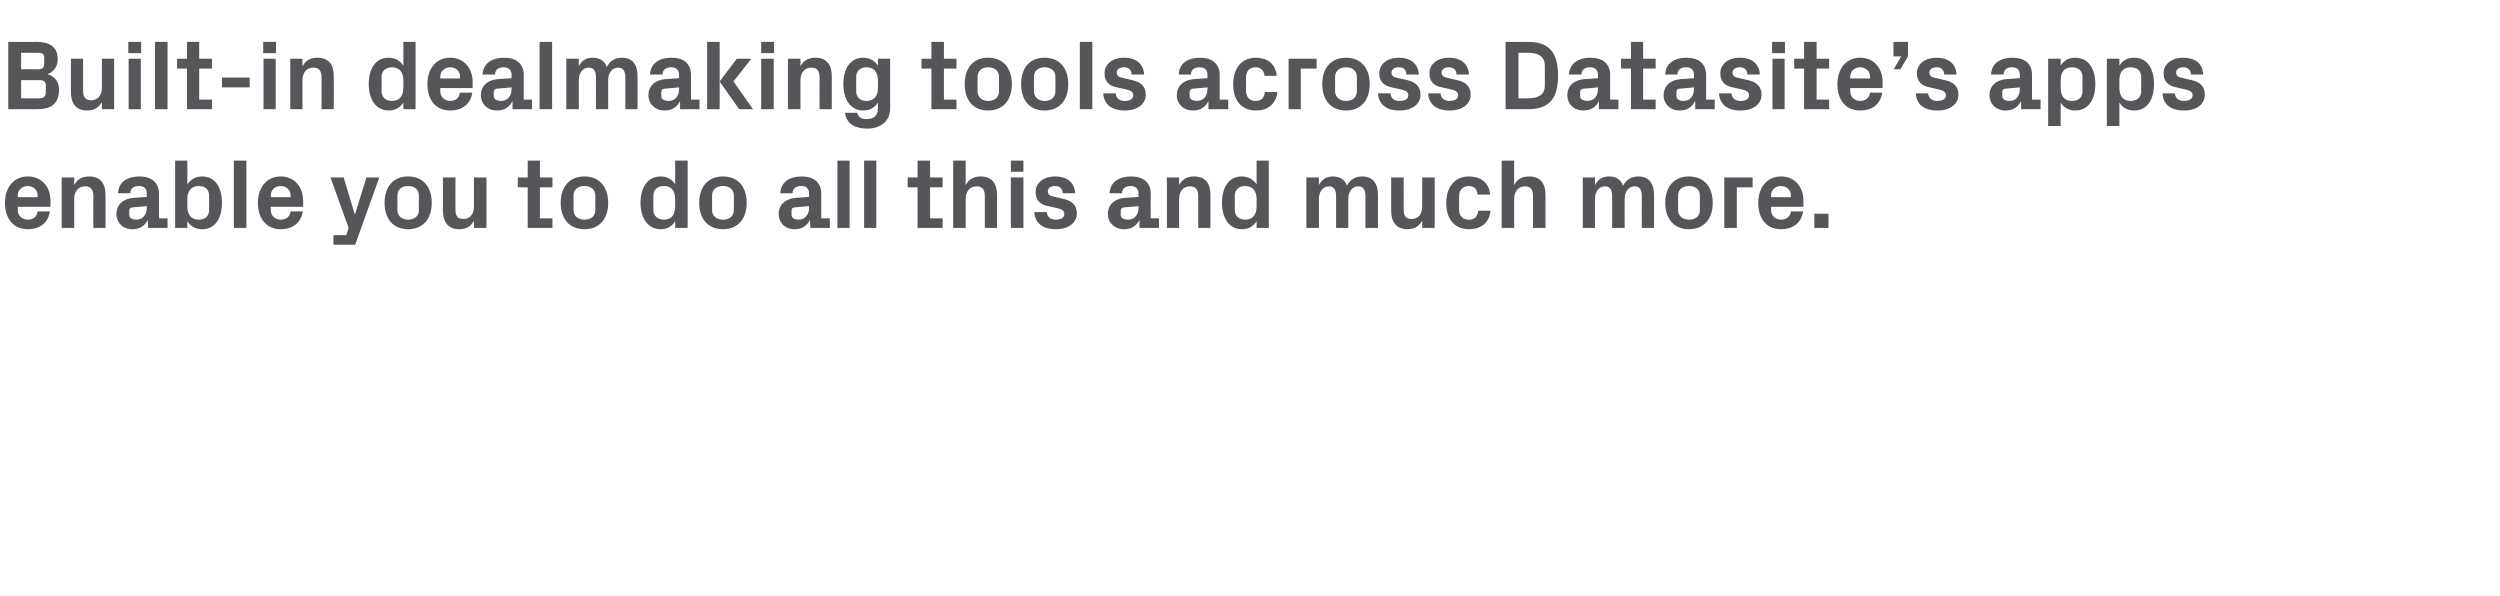 <?xml version="1.0" standalone="no"?><!DOCTYPE svg PUBLIC "-//W3C//DTD SVG 1.1//EN" "http://www.w3.org/Graphics/SVG/1.1/DTD/svg11.dtd"><svg xmlns="http://www.w3.org/2000/svg" version="1.1" width="758px" height="180.8px" viewBox="0 -9 758 180.8" style="top:-9px">  <desc>Built in dealmaking tools across Datasite’s apps enable you to do all this and much more.</desc>  <defs/>  <g id="Polygon48651">    <path d="M 5.4 50.8 L 11.4 50.8 C 11.4 50.8 11.43 50.25 11.4 50.2 C 11.4 48.6 10.1 47.4 8.4 47.4 C 6.7 47.4 5.4 48.6 5.4 50.2 C 5.43 50.25 5.4 50.8 5.4 50.8 Z M 8.4 44.5 C 12.6 44.5 15.3 47.6 15.3 51.8 C 15.27 51.81 15.3 53.7 15.3 53.7 L 5.4 53.7 C 5.4 53.7 5.43 54.72 5.4 54.7 C 5.4 56.5 6.8 57.6 8.5 57.6 C 10.1 57.6 11.2 56.7 11.4 55.1 C 11.4 55.1 15.1 55.1 15.1 55.1 C 14.7 58.5 12.1 60.5 8.4 60.5 C 4.1 60.5 1.5 57.3 1.5 52.5 C 1.5 47.7 4.3 44.5 8.4 44.5 Z M 22.5 47.1 C 23.4 45.4 24.8 44.5 27 44.5 C 30.4 44.5 32 46.6 32 50.1 C 32.01 50.13 32 60.1 32 60.1 L 28.3 60.1 C 28.3 60.1 28.26 50.4 28.3 50.4 C 28.3 48.6 27.6 47.5 25.8 47.5 C 23.7 47.5 22.5 49.1 22.5 51.3 C 22.47 51.3 22.5 60.1 22.5 60.1 L 18.7 60.1 L 18.7 44.8 L 22.5 44.8 C 22.5 44.8 22.47 47.07 22.5 47.1 Z M 44.5 54.1 C 44.52 54.12 44.5 53.5 44.5 53.5 C 44.5 53.5 40.02 53.91 40 53.9 C 39.4 54 39.2 54.3 39.2 54.9 C 39.2 54.9 39.2 56.2 39.2 56.2 C 39.2 57.1 40.1 57.6 41.4 57.6 C 43.3 57.6 44.5 56 44.5 54.1 Z M 44.5 49.7 C 44.5 48.1 43.6 47.4 42.1 47.4 C 40.6 47.4 39.5 48.1 39.5 49.6 C 39.5 49.6 35.8 49.6 35.8 49.6 C 35.9 46.2 38.6 44.5 42.3 44.5 C 45.9 44.5 48.2 46.3 48.2 49.7 C 48.21 49.74 48.2 57.2 48.2 57.2 L 50.8 57.2 L 50.8 60.1 L 44.9 60.1 L 44.8 57.8 C 44.8 57.8 44.73 57.78 44.7 57.8 C 43.9 59.5 42.4 60.5 40.1 60.5 C 37.3 60.5 35.3 58.6 35.3 55.8 C 35.3 53.3 37.1 51.3 40.3 51 C 40.29 51.03 44.5 50.7 44.5 50.7 C 44.5 50.7 44.52 49.68 44.5 49.7 Z M 56.8 53.6 C 56.8 56 57.9 57.6 60.3 57.6 C 62.2 57.6 63.4 56.5 63.4 54.7 C 63.4 54.7 63.4 50.3 63.4 50.3 C 63.4 48.5 62.2 47.4 60.3 47.4 C 57.9 47.4 56.8 49 56.8 51.4 C 56.8 51.4 56.8 53.6 56.8 53.6 Z M 53.1 60.1 L 53.1 39.7 L 56.8 39.7 C 56.8 39.7 56.85 46.92 56.8 46.9 C 57.8 45.4 59.3 44.5 61.3 44.5 C 65.4 44.5 67.3 48.1 67.3 52.5 C 67.3 56.9 65.4 60.5 61.3 60.5 C 59.3 60.5 57.8 59.6 56.8 58.1 C 56.85 58.08 56.8 60.1 56.8 60.1 L 53.1 60.1 Z M 70.9 60.1 L 70.9 39.7 L 74.7 39.7 L 74.7 60.1 L 70.9 60.1 Z M 82.1 50.8 L 88.1 50.8 C 88.1 50.8 88.11 50.25 88.1 50.2 C 88.1 48.6 86.8 47.4 85.1 47.4 C 83.4 47.4 82.1 48.6 82.1 50.2 C 82.11 50.25 82.1 50.8 82.1 50.8 Z M 85.1 44.5 C 89.2 44.5 91.9 47.6 91.9 51.8 C 91.95 51.81 91.9 53.7 91.9 53.7 L 82.1 53.7 C 82.1 53.7 82.11 54.72 82.1 54.7 C 82.1 56.5 83.5 57.6 85.1 57.6 C 86.8 57.6 87.9 56.7 88.1 55.1 C 88.1 55.1 91.8 55.1 91.8 55.1 C 91.3 58.5 88.8 60.5 85.1 60.5 C 80.8 60.5 78.2 57.3 78.2 52.5 C 78.2 47.7 81 44.5 85.1 44.5 Z M 107.7 55.8 L 111.1 44.8 L 115 44.8 L 107.7 65.2 L 101.1 65.2 L 101.1 62.3 L 105 62.3 L 105.7 60.1 L 100.2 44.8 L 104.2 44.8 L 107.5 55.8 L 107.7 55.8 Z M 123.7 60.5 C 119.2 60.5 116.6 57.3 116.6 52.5 C 116.6 47.7 119.2 44.5 123.7 44.5 C 128.3 44.5 130.9 47.7 130.9 52.5 C 130.9 57.3 128.3 60.5 123.7 60.5 Z M 127 50.3 C 127 48.4 125.6 47.4 123.7 47.4 C 121.9 47.4 120.5 48.4 120.5 50.3 C 120.5 50.3 120.5 54.7 120.5 54.7 C 120.5 56.5 121.9 57.6 123.7 57.6 C 125.6 57.6 127 56.6 127 54.7 C 127 54.7 127 50.3 127 50.3 Z M 143.7 57.9 C 142.8 59.6 141.4 60.5 139.2 60.5 C 136 60.5 134.3 58.4 134.3 54.9 C 134.31 54.87 134.3 44.8 134.3 44.8 L 138.1 44.8 C 138.1 44.8 138.06 54.6 138.1 54.6 C 138.1 56.4 138.7 57.4 140.5 57.4 C 142.5 57.4 143.7 55.9 143.7 53.7 C 143.73 53.7 143.7 44.8 143.7 44.8 L 147.5 44.8 L 147.5 60.1 L 143.7 60.1 C 143.7 60.1 143.73 57.93 143.7 57.9 Z M 163.7 57.2 L 167.5 57.2 L 167.5 60.1 L 160 60.1 L 160 47.8 L 157 47.8 L 157 44.8 L 160 44.8 L 160 39.7 L 163.7 39.7 L 163.7 44.8 L 167.5 44.8 L 167.5 47.8 L 163.7 47.8 L 163.7 57.2 Z M 177.2 60.5 C 172.6 60.5 170 57.3 170 52.5 C 170 47.7 172.6 44.5 177.2 44.5 C 181.8 44.5 184.4 47.7 184.4 52.5 C 184.4 57.3 181.8 60.5 177.2 60.5 Z M 180.5 50.3 C 180.5 48.4 179.1 47.4 177.2 47.4 C 175.3 47.4 173.9 48.4 173.9 50.3 C 173.9 50.3 173.9 54.7 173.9 54.7 C 173.9 56.5 175.3 57.6 177.2 57.6 C 179.1 57.6 180.5 56.6 180.5 54.7 C 180.5 54.7 180.5 50.3 180.5 50.3 Z M 204.7 51.4 C 204.7 49 203.7 47.4 201.3 47.4 C 199.3 47.4 198.1 48.6 198.1 50.3 C 198.1 50.3 198.1 54.7 198.1 54.7 C 198.1 56.4 199.4 57.6 201.3 57.6 C 203.7 57.6 204.7 56 204.7 53.6 C 204.7 53.6 204.7 51.4 204.7 51.4 Z M 204.7 60.1 C 204.7 60.1 204.75 58.08 204.7 58.1 C 203.8 59.6 202.3 60.5 200.3 60.5 C 196.3 60.5 194.2 56.9 194.2 52.5 C 194.2 48.1 196.2 44.5 200.3 44.5 C 202.3 44.5 203.8 45.4 204.7 46.9 C 204.75 46.92 204.7 39.7 204.7 39.7 L 208.5 39.7 L 208.5 60.1 L 204.7 60.1 Z M 219.2 60.5 C 214.6 60.5 212 57.3 212 52.5 C 212 47.7 214.6 44.5 219.2 44.5 C 223.8 44.5 226.4 47.7 226.4 52.5 C 226.4 57.3 223.8 60.5 219.2 60.5 Z M 222.5 50.3 C 222.5 48.4 221.1 47.4 219.2 47.4 C 217.3 47.4 215.9 48.4 215.9 50.3 C 215.9 50.3 215.9 54.7 215.9 54.7 C 215.9 56.5 217.3 57.6 219.2 57.6 C 221.1 57.6 222.5 56.6 222.5 54.7 C 222.5 54.7 222.5 50.3 222.5 50.3 Z M 245.3 54.1 C 245.31 54.12 245.3 53.5 245.3 53.5 C 245.3 53.5 240.81 53.91 240.8 53.9 C 240.2 54 240 54.3 240 54.9 C 240 54.9 240 56.2 240 56.2 C 240 57.1 240.9 57.6 242.2 57.6 C 244.1 57.6 245.3 56 245.3 54.1 Z M 245.3 49.7 C 245.3 48.1 244.4 47.4 242.9 47.4 C 241.4 47.4 240.3 48.1 240.3 49.6 C 240.3 49.6 236.6 49.6 236.6 49.6 C 236.7 46.2 239.4 44.5 243.1 44.5 C 246.7 44.5 249 46.3 249 49.7 C 249 49.74 249 57.2 249 57.2 L 251.6 57.2 L 251.6 60.1 L 245.7 60.1 L 245.6 57.8 C 245.6 57.8 245.52 57.78 245.5 57.8 C 244.6 59.5 243.2 60.5 240.9 60.5 C 238.1 60.5 236.1 58.6 236.1 55.8 C 236.1 53.3 237.9 51.3 241.1 51 C 241.08 51.03 245.3 50.7 245.3 50.7 C 245.3 50.7 245.31 49.68 245.3 49.7 Z M 253.9 60.1 L 253.9 39.7 L 257.6 39.7 L 257.6 60.1 L 253.9 60.1 Z M 262 60.1 L 262 39.7 L 265.7 39.7 L 265.7 60.1 L 262 60.1 Z M 282 57.2 L 285.8 57.2 L 285.8 60.1 L 278.2 60.1 L 278.2 47.8 L 275.2 47.8 L 275.2 44.8 L 278.2 44.8 L 278.2 39.7 L 282 39.7 L 282 44.8 L 285.8 44.8 L 285.8 47.8 L 282 47.8 L 282 57.2 Z M 292.8 47.1 C 293.7 45.4 295.2 44.5 297.3 44.5 C 300.7 44.5 302.3 46.6 302.3 50.1 C 302.33 50.13 302.3 60.1 302.3 60.1 L 298.6 60.1 C 298.6 60.1 298.58 50.4 298.6 50.4 C 298.6 48.6 297.9 47.5 296.1 47.5 C 294 47.5 292.8 49.1 292.8 51.3 C 292.79 51.3 292.8 60.1 292.8 60.1 L 289 60.1 L 289 39.7 L 292.8 39.7 C 292.8 39.7 292.79 47.07 292.8 47.1 Z M 306.5 60.1 L 306.5 44.8 L 310.3 44.8 L 310.3 60.1 L 306.5 60.1 Z M 310.3 43.1 L 306.5 43.1 L 306.5 39.7 L 310.3 39.7 L 310.3 43.1 Z M 322.4 51.3 C 324.7 51.8 326.5 53 326.5 55.7 C 326.5 58.4 324.2 60.5 320.1 60.5 C 316.1 60.5 313.8 58.6 313.6 55.3 C 313.6 55.3 317.4 55.3 317.4 55.3 C 317.5 56.8 318.5 57.6 320.1 57.6 C 321.6 57.6 322.7 57.1 322.7 55.9 C 322.7 54.8 321.8 54.4 320.5 54.1 C 320.5 54.1 317.8 53.5 317.8 53.5 C 315.2 53 314 51.6 314 49.2 C 314 46.6 316.2 44.5 319.9 44.5 C 323.4 44.5 325.8 46.2 326 49.6 C 326 49.6 322.2 49.6 322.2 49.6 C 322.2 48.1 321.2 47.4 319.9 47.4 C 318.6 47.4 317.7 48 317.7 49 C 317.7 50 318.4 50.4 319.4 50.6 C 319.4 50.6 322.4 51.3 322.4 51.3 Z M 345.2 54.1 C 345.17 54.12 345.2 53.5 345.2 53.5 C 345.2 53.5 340.67 53.91 340.7 53.9 C 340.1 54 339.8 54.3 339.8 54.9 C 339.8 54.9 339.8 56.2 339.8 56.2 C 339.8 57.1 340.8 57.6 342.1 57.6 C 344 57.6 345.2 56 345.2 54.1 Z M 345.2 49.7 C 345.2 48.1 344.2 47.4 342.8 47.4 C 341.3 47.4 340.2 48.1 340.2 49.6 C 340.2 49.6 336.4 49.6 336.4 49.6 C 336.6 46.2 339.3 44.5 342.9 44.5 C 346.6 44.5 348.9 46.3 348.9 49.7 C 348.86 49.74 348.9 57.2 348.9 57.2 L 351.4 57.2 L 351.4 60.1 L 345.5 60.1 L 345.5 57.8 C 345.5 57.8 345.38 57.78 345.4 57.8 C 344.5 59.5 343.1 60.5 340.8 60.5 C 338 60.5 335.9 58.6 335.9 55.8 C 335.9 53.3 337.7 51.3 340.9 51 C 340.94 51.03 345.2 50.7 345.2 50.7 C 345.2 50.7 345.17 49.68 345.2 49.7 Z M 357.5 47.1 C 358.4 45.4 359.9 44.5 362 44.5 C 365.5 44.5 367 46.6 367 50.1 C 367.04 50.13 367 60.1 367 60.1 L 363.3 60.1 C 363.3 60.1 363.29 50.4 363.3 50.4 C 363.3 48.6 362.6 47.5 360.8 47.5 C 358.7 47.5 357.5 49.1 357.5 51.3 C 357.5 51.3 357.5 60.1 357.5 60.1 L 353.8 60.1 L 353.8 44.8 L 357.5 44.8 C 357.5 44.8 357.5 47.07 357.5 47.1 Z M 381 51.4 C 381 49 379.9 47.4 377.5 47.4 C 375.6 47.4 374.4 48.6 374.4 50.3 C 374.4 50.3 374.4 54.7 374.4 54.7 C 374.4 56.4 375.6 57.6 377.5 57.6 C 379.9 57.6 381 56 381 53.6 C 381 53.6 381 51.4 381 51.4 Z M 381 60.1 C 381 60.1 380.99 58.08 381 58.1 C 380 59.6 378.6 60.5 376.6 60.5 C 372.5 60.5 370.5 56.9 370.5 52.5 C 370.5 48.1 372.4 44.5 376.5 44.5 C 378.5 44.5 380 45.4 381 46.9 C 380.99 46.92 381 39.7 381 39.7 L 384.7 39.7 L 384.7 60.1 L 381 60.1 Z M 413.1 44.5 C 416.2 44.5 417.8 46.6 417.8 50.1 C 417.77 50.13 417.8 60.1 417.8 60.1 L 414 60.1 C 414 60.1 414.02 50.4 414 50.4 C 414 48.5 413.3 47.5 411.8 47.5 C 410 47.5 408.8 49.1 408.8 51.3 C 408.83 51.3 408.8 60.1 408.8 60.1 L 405.1 60.1 C 405.1 60.1 405.08 50.4 405.1 50.4 C 405.1 48.5 404.4 47.5 402.9 47.5 C 401.1 47.5 399.9 49.1 399.9 51.3 C 399.89 51.3 399.9 60.1 399.9 60.1 L 396.1 60.1 L 396.1 44.8 L 399.9 44.8 C 399.9 44.8 399.89 47.07 399.9 47.1 C 400.8 45.4 402.1 44.5 404.1 44.5 C 406.3 44.5 407.8 45.5 408.4 47.3 C 409.4 45.4 410.9 44.5 413.1 44.5 Z M 431.2 57.9 C 430.3 59.6 428.9 60.5 426.7 60.5 C 423.5 60.5 421.8 58.4 421.8 54.9 C 421.82 54.87 421.8 44.8 421.8 44.8 L 425.6 44.8 C 425.6 44.8 425.57 54.6 425.6 54.6 C 425.6 56.4 426.2 57.4 428 57.4 C 430 57.4 431.2 55.9 431.2 53.7 C 431.24 53.7 431.2 44.8 431.2 44.8 L 435 44.8 L 435 60.1 L 431.2 60.1 C 431.2 60.1 431.24 57.93 431.2 57.9 Z M 445.4 44.5 C 448.6 44.5 451.5 46.1 451.8 50 C 451.8 50 448 50 448 50 C 447.8 48.1 446.8 47.4 445.3 47.4 C 443.8 47.4 442.4 48.4 442.4 50.4 C 442.4 50.4 442.4 54.6 442.4 54.6 C 442.4 56.5 443.6 57.6 445.3 57.6 C 447 57.6 447.9 56.9 448.2 54.9 C 448.2 54.9 451.9 54.9 451.9 54.9 C 451.6 58.7 448.8 60.5 445.5 60.5 C 440.9 60.5 438.5 57.3 438.5 52.6 C 438.5 47.5 441.2 44.5 445.4 44.5 Z M 459.1 47.1 C 460 45.4 461.4 44.5 463.6 44.5 C 467 44.5 468.6 46.6 468.6 50.1 C 468.59 50.13 468.6 60.1 468.6 60.1 L 464.8 60.1 C 464.8 60.1 464.84 50.4 464.8 50.4 C 464.8 48.6 464.2 47.5 462.4 47.5 C 460.3 47.5 459.1 49.1 459.1 51.3 C 459.05 51.3 459.1 60.1 459.1 60.1 L 455.3 60.1 L 455.3 39.7 L 459.1 39.7 C 459.1 39.7 459.05 47.07 459.1 47.1 Z M 496.8 44.5 C 499.9 44.5 501.5 46.6 501.5 50.1 C 501.5 50.13 501.5 60.1 501.5 60.1 L 497.8 60.1 C 497.8 60.1 497.75 50.4 497.8 50.4 C 497.8 48.5 497.1 47.5 495.6 47.5 C 493.8 47.5 492.6 49.1 492.6 51.3 C 492.56 51.3 492.6 60.1 492.6 60.1 L 488.8 60.1 C 488.8 60.1 488.81 50.4 488.8 50.4 C 488.8 48.5 488.1 47.5 486.6 47.5 C 484.8 47.5 483.6 49.1 483.6 51.3 C 483.62 51.3 483.6 60.1 483.6 60.1 L 479.9 60.1 L 479.9 44.8 L 483.6 44.8 C 483.6 44.8 483.62 47.07 483.6 47.1 C 484.5 45.4 485.8 44.5 487.9 44.5 C 490 44.5 491.5 45.5 492.1 47.3 C 493.1 45.4 494.7 44.5 496.8 44.5 Z M 512.1 60.5 C 507.5 60.5 504.9 57.3 504.9 52.5 C 504.9 47.7 507.5 44.5 512.1 44.5 C 516.7 44.5 519.3 47.7 519.3 52.5 C 519.3 57.3 516.7 60.5 512.1 60.5 Z M 515.4 50.3 C 515.4 48.4 514 47.4 512.1 47.4 C 510.2 47.4 508.8 48.4 508.8 50.3 C 508.8 50.3 508.8 54.7 508.8 54.7 C 508.8 56.5 510.2 57.6 512.1 57.6 C 514 57.6 515.4 56.6 515.4 54.7 C 515.4 54.7 515.4 50.3 515.4 50.3 Z M 522.8 44.8 L 531.4 44.8 L 531.4 47.8 L 526.6 47.8 L 526.6 60.1 L 522.8 60.1 L 522.8 44.8 Z M 537 50.8 L 543 50.8 C 543 50.8 542.99 50.25 543 50.2 C 543 48.6 541.7 47.4 540 47.4 C 538.3 47.4 537 48.6 537 50.2 C 536.99 50.25 537 50.8 537 50.8 Z M 540 44.5 C 544.1 44.5 546.8 47.6 546.8 51.8 C 546.83 51.81 546.8 53.7 546.8 53.7 L 537 53.7 C 537 53.7 536.99 54.72 537 54.7 C 537 56.5 538.4 57.6 540 57.6 C 541.6 57.6 542.8 56.7 543 55.1 C 543 55.1 546.7 55.1 546.7 55.1 C 546.2 58.5 543.7 60.5 540 60.5 C 535.6 60.5 533.1 57.3 533.1 52.5 C 533.1 47.7 535.9 44.5 540 44.5 Z M 554.4 60.1 L 550.1 60.1 L 550.1 55.8 L 554.4 55.8 L 554.4 60.1 Z " stroke="none" fill="#575559"/>  </g>  <g id="Polygon48650">    <path d="M 6.4 7 L 6.4 12 C 6.4 12 11.73 11.97 11.7 12 C 13 12 13.4 11.4 13.4 10.2 C 13.4 10.2 13.4 8.6 13.4 8.6 C 13.4 7.5 12.9 7 11.7 7 C 11.73 7.05 6.4 7 6.4 7 Z M 17.9 18.2 C 17.9 22.6 15.3 24.1 11.4 24.1 C 11.37 24.15 2.5 24.1 2.5 24.1 L 2.5 3.7 C 2.5 3.7 11.22 3.75 11.2 3.7 C 14.9 3.7 17.5 5.2 17.5 8.9 C 17.5 11.2 16.3 12.8 14.4 13.5 C 16.5 14.1 17.9 15.7 17.9 18.2 Z M 13.9 17 C 13.9 15.8 13.3 15.3 12.1 15.3 C 12.06 15.27 6.4 15.3 6.4 15.3 L 6.4 20.8 C 6.4 20.8 11.94 20.85 11.9 20.8 C 13.2 20.8 13.9 20.3 13.9 19 C 13.9 19 13.9 17 13.9 17 Z M 30.9 21.9 C 30 23.6 28.6 24.5 26.4 24.5 C 23.1 24.5 21.5 22.4 21.5 18.9 C 21.48 18.87 21.5 8.8 21.5 8.8 L 25.2 8.8 C 25.2 8.8 25.23 18.6 25.2 18.6 C 25.2 20.4 25.9 21.4 27.6 21.4 C 29.6 21.4 30.9 19.9 30.9 17.7 C 30.9 17.7 30.9 8.8 30.9 8.8 L 34.6 8.8 L 34.6 24.1 L 30.9 24.1 C 30.9 24.1 30.9 21.93 30.9 21.9 Z M 39 24.1 L 39 8.8 L 42.7 8.8 L 42.7 24.1 L 39 24.1 Z M 42.8 7.1 L 38.9 7.1 L 38.9 3.7 L 42.8 3.7 L 42.8 7.1 Z M 47 24.1 L 47 3.7 L 50.8 3.7 L 50.8 24.1 L 47 24.1 Z M 60.4 21.2 L 64.3 21.2 L 64.3 24.1 L 56.7 24.1 L 56.7 11.8 L 53.7 11.8 L 53.7 8.8 L 56.7 8.8 L 56.7 3.7 L 60.4 3.7 L 60.4 8.8 L 64.3 8.8 L 64.3 11.8 L 60.4 11.8 L 60.4 21.2 Z M 67.3 14.5 L 75.7 14.5 L 75.7 17.5 L 67.3 17.5 L 67.3 14.5 Z M 79.9 24.1 L 79.9 8.8 L 83.6 8.8 L 83.6 24.1 L 79.9 24.1 Z M 83.7 7.1 L 79.8 7.1 L 79.8 3.7 L 83.7 3.7 L 83.7 7.1 Z M 91.7 11.1 C 92.6 9.4 94.1 8.5 96.2 8.5 C 99.7 8.5 101.2 10.6 101.2 14.1 C 101.25 14.13 101.2 24.1 101.2 24.1 L 97.5 24.1 C 97.5 24.1 97.5 14.4 97.5 14.4 C 97.5 12.6 96.8 11.5 95 11.5 C 92.9 11.5 91.7 13.1 91.7 15.3 C 91.71 15.3 91.7 24.1 91.7 24.1 L 88 24.1 L 88 8.8 L 91.7 8.8 C 91.7 8.8 91.71 11.07 91.7 11.1 Z M 122.3 15.4 C 122.3 13 121.2 11.4 118.8 11.4 C 116.9 11.4 115.7 12.6 115.7 14.3 C 115.7 14.3 115.7 18.7 115.7 18.7 C 115.7 20.4 116.9 21.6 118.8 21.6 C 121.2 21.6 122.3 20 122.3 17.6 C 122.3 17.6 122.3 15.4 122.3 15.4 Z M 122.3 24.1 C 122.3 24.1 122.28 22.08 122.3 22.1 C 121.3 23.6 119.9 24.5 117.9 24.5 C 113.8 24.5 111.8 20.9 111.8 16.5 C 111.8 12.1 113.7 8.5 117.8 8.5 C 119.8 8.5 121.3 9.4 122.3 10.9 C 122.28 10.92 122.3 3.7 122.3 3.7 L 126 3.7 L 126 24.1 L 122.3 24.1 Z M 133.5 14.8 L 139.5 14.8 C 139.5 14.8 139.47 14.25 139.5 14.2 C 139.5 12.6 138.2 11.4 136.5 11.4 C 134.8 11.4 133.5 12.6 133.5 14.2 C 133.47 14.25 133.5 14.8 133.5 14.8 Z M 136.5 8.5 C 140.6 8.5 143.3 11.6 143.3 15.8 C 143.31 15.81 143.3 17.7 143.3 17.7 L 133.5 17.7 C 133.5 17.7 133.47 18.72 133.5 18.7 C 133.5 20.5 134.9 21.6 136.5 21.6 C 138.1 21.6 139.3 20.7 139.4 19.1 C 139.4 19.1 143.2 19.1 143.2 19.1 C 142.7 22.5 140.2 24.5 136.5 24.5 C 132.1 24.5 129.6 21.3 129.6 16.5 C 129.6 11.7 132.3 8.5 136.5 8.5 Z M 155.1 18.1 C 155.07 18.12 155.1 17.5 155.1 17.5 C 155.1 17.5 150.57 17.91 150.6 17.9 C 150 18 149.7 18.3 149.7 18.9 C 149.7 18.9 149.7 20.2 149.7 20.2 C 149.7 21.1 150.7 21.6 152 21.6 C 153.9 21.6 155.1 20 155.1 18.1 Z M 155.1 13.7 C 155.1 12.1 154.1 11.4 152.7 11.4 C 151.2 11.4 150.1 12.1 150.1 13.6 C 150.1 13.6 146.3 13.6 146.3 13.6 C 146.5 10.2 149.2 8.5 152.8 8.5 C 156.5 8.5 158.8 10.3 158.8 13.7 C 158.76 13.74 158.8 21.2 158.8 21.2 L 161.3 21.2 L 161.3 24.1 L 155.4 24.1 L 155.4 21.8 C 155.4 21.8 155.28 21.78 155.3 21.8 C 154.4 23.5 153 24.5 150.7 24.5 C 147.9 24.5 145.8 22.6 145.8 19.8 C 145.8 17.3 147.6 15.3 150.8 15 C 150.84 15.03 155.1 14.7 155.1 14.7 C 155.1 14.7 155.07 13.68 155.1 13.7 Z M 163.6 24.1 L 163.6 3.7 L 167.4 3.7 L 167.4 24.1 L 163.6 24.1 Z M 188.6 8.5 C 191.8 8.5 193.3 10.6 193.3 14.1 C 193.35 14.13 193.3 24.1 193.3 24.1 L 189.6 24.1 C 189.6 24.1 189.6 14.4 189.6 14.4 C 189.6 12.5 188.9 11.5 187.4 11.5 C 185.6 11.5 184.4 13.1 184.4 15.3 C 184.41 15.3 184.4 24.1 184.4 24.1 L 180.7 24.1 C 180.7 24.1 180.66 14.4 180.7 14.4 C 180.7 12.5 180 11.5 178.5 11.5 C 176.7 11.5 175.5 13.1 175.5 15.3 C 175.47 15.3 175.5 24.1 175.5 24.1 L 171.7 24.1 L 171.7 8.8 L 175.5 8.8 C 175.5 8.8 175.47 11.07 175.5 11.1 C 176.3 9.4 177.7 8.5 179.7 8.5 C 181.9 8.5 183.3 9.5 184 11.3 C 185 9.4 186.5 8.5 188.6 8.5 Z M 205.9 18.1 C 205.86 18.12 205.9 17.5 205.9 17.5 C 205.9 17.5 201.36 17.91 201.4 17.9 C 200.8 18 200.5 18.3 200.5 18.9 C 200.5 18.9 200.5 20.2 200.5 20.2 C 200.5 21.1 201.4 21.6 202.8 21.6 C 204.7 21.6 205.9 20 205.9 18.1 Z M 205.9 13.7 C 205.9 12.1 204.9 11.4 203.5 11.4 C 202 11.4 200.9 12.1 200.9 13.6 C 200.9 13.6 197.1 13.6 197.1 13.6 C 197.2 10.2 199.9 8.5 203.6 8.5 C 207.3 8.5 209.5 10.3 209.5 13.7 C 209.55 13.74 209.5 21.2 209.5 21.2 L 212.1 21.2 L 212.1 24.1 L 206.2 24.1 L 206.2 21.8 C 206.2 21.8 206.07 21.78 206.1 21.8 C 205.2 23.5 203.8 24.5 201.4 24.5 C 198.7 24.5 196.6 22.6 196.6 19.8 C 196.6 17.3 198.4 15.3 201.6 15 C 201.63 15.03 205.9 14.7 205.9 14.7 C 205.9 14.7 205.86 13.68 205.9 13.7 Z M 218.2 15.7 L 223.4 8.8 L 227.8 8.8 L 222.4 15.7 L 228.3 24.1 L 224.1 24.1 L 218.2 15.7 Z M 218.2 24.1 L 214.4 24.1 L 214.4 3.7 L 218.2 3.7 L 218.2 24.1 Z M 230.8 24.1 L 230.8 8.8 L 234.6 8.8 L 234.6 24.1 L 230.8 24.1 Z M 234.7 7.1 L 230.8 7.1 L 230.8 3.7 L 234.7 3.7 L 234.7 7.1 Z M 242.7 11.1 C 243.6 9.4 245 8.5 247.2 8.5 C 250.6 8.5 252.2 10.6 252.2 14.1 C 252.21 14.13 252.2 24.1 252.2 24.1 L 248.5 24.1 C 248.5 24.1 248.46 14.4 248.5 14.4 C 248.5 12.6 247.8 11.5 246 11.5 C 243.9 11.5 242.7 13.1 242.7 15.3 C 242.67 15.3 242.7 24.1 242.7 24.1 L 238.9 24.1 L 238.9 8.8 L 242.7 8.8 C 242.7 8.8 242.67 11.07 242.7 11.1 Z M 266.2 15.4 C 266.2 13 265.1 11.4 262.7 11.4 C 260.8 11.4 259.6 12.6 259.6 14.3 C 259.6 14.3 259.6 18.7 259.6 18.7 C 259.6 20.4 260.8 21.6 262.7 21.6 C 265.1 21.6 266.2 20 266.2 17.6 C 266.2 17.6 266.2 15.4 266.2 15.4 Z M 266.2 22.1 C 265.2 23.6 263.8 24.5 261.7 24.5 C 257.7 24.5 255.7 20.9 255.7 16.5 C 255.7 12.1 257.6 8.5 261.7 8.5 C 263.7 8.5 265.2 9.4 266.2 10.9 C 266.16 10.92 266.2 8.8 266.2 8.8 L 269.9 8.8 C 269.9 8.8 269.91 23.91 269.9 23.9 C 269.9 28 266.6 30 263 30 C 259.4 30 256.7 28.7 256.2 25.2 C 256.2 25.2 259.9 25.2 259.9 25.2 C 260.2 26.4 261 27.1 262.7 27.1 C 264.5 27.1 266.2 26.5 266.2 23.7 C 266.2 23.7 266.2 22.1 266.2 22.1 Z M 286.2 21.2 L 290 21.2 L 290 24.1 L 282.4 24.1 L 282.4 11.8 L 279.4 11.8 L 279.4 8.8 L 282.4 8.8 L 282.4 3.7 L 286.2 3.7 L 286.2 8.8 L 290 8.8 L 290 11.8 L 286.2 11.8 L 286.2 21.2 Z M 299.6 24.5 C 295 24.5 292.5 21.3 292.5 16.5 C 292.5 11.7 295 8.5 299.6 8.5 C 304.2 8.5 306.8 11.7 306.8 16.5 C 306.8 21.3 304.2 24.5 299.6 24.5 Z M 302.9 14.3 C 302.9 12.4 301.5 11.4 299.6 11.4 C 297.8 11.4 296.4 12.4 296.4 14.3 C 296.4 14.3 296.4 18.7 296.4 18.7 C 296.4 20.5 297.8 21.6 299.6 21.6 C 301.5 21.6 302.9 20.6 302.9 18.7 C 302.9 18.7 302.9 14.3 302.9 14.3 Z M 316.7 24.5 C 312.1 24.5 309.6 21.3 309.6 16.5 C 309.6 11.7 312.1 8.5 316.7 8.5 C 321.3 8.5 323.9 11.7 323.9 16.5 C 323.9 21.3 321.3 24.5 316.7 24.5 Z M 320 14.3 C 320 12.4 318.6 11.4 316.7 11.4 C 314.9 11.4 313.5 12.4 313.5 14.3 C 313.5 14.3 313.5 18.7 313.5 18.7 C 313.5 20.5 314.9 21.6 316.7 21.6 C 318.6 21.6 320 20.6 320 18.7 C 320 18.7 320 14.3 320 14.3 Z M 327.4 24.1 L 327.4 3.7 L 331.2 3.7 L 331.2 24.1 L 327.4 24.1 Z M 343.3 15.3 C 345.6 15.8 347.4 17 347.4 19.7 C 347.4 22.4 345.1 24.5 341 24.5 C 337 24.5 334.7 22.6 334.5 19.3 C 334.5 19.3 338.3 19.3 338.3 19.3 C 338.4 20.8 339.4 21.6 341 21.6 C 342.5 21.6 343.6 21.1 343.6 19.9 C 343.6 18.8 342.7 18.4 341.4 18.1 C 341.4 18.1 338.7 17.5 338.7 17.5 C 336.1 17 334.9 15.6 334.9 13.2 C 334.9 10.6 337.1 8.5 340.8 8.5 C 344.3 8.5 346.7 10.2 346.9 13.6 C 346.9 13.6 343.1 13.6 343.1 13.6 C 343.1 12.1 342.1 11.4 340.8 11.4 C 339.5 11.4 338.6 12 338.6 13 C 338.6 14 339.3 14.4 340.3 14.6 C 340.3 14.6 343.3 15.3 343.3 15.3 Z M 366.1 18.1 C 366.08 18.12 366.1 17.5 366.1 17.5 C 366.1 17.5 361.58 17.91 361.6 17.9 C 361 18 360.7 18.3 360.7 18.9 C 360.7 18.9 360.7 20.2 360.7 20.2 C 360.7 21.1 361.7 21.6 363 21.6 C 364.9 21.6 366.1 20 366.1 18.1 Z M 366.1 13.7 C 366.1 12.1 365.2 11.4 363.7 11.4 C 362.2 11.4 361.1 12.1 361.1 13.6 C 361.1 13.6 357.4 13.6 357.4 13.6 C 357.5 10.2 360.2 8.5 363.8 8.5 C 367.5 8.5 369.8 10.3 369.8 13.7 C 369.77 13.74 369.8 21.2 369.8 21.2 L 372.4 21.2 L 372.4 24.1 L 366.4 24.1 L 366.4 21.8 C 366.4 21.8 366.29 21.78 366.3 21.8 C 365.4 23.5 364 24.5 361.7 24.5 C 358.9 24.5 356.8 22.6 356.8 19.8 C 356.8 17.3 358.6 15.3 361.9 15 C 361.85 15.03 366.1 14.7 366.1 14.7 C 366.1 14.7 366.08 13.68 366.1 13.7 Z M 380.8 8.5 C 383.9 8.5 386.8 10.1 387.1 14 C 387.1 14 383.4 14 383.4 14 C 383.2 12.1 382.1 11.4 380.6 11.4 C 379.1 11.4 377.8 12.4 377.8 14.4 C 377.8 14.4 377.8 18.6 377.8 18.6 C 377.8 20.5 379 21.6 380.6 21.6 C 382.3 21.6 383.3 20.9 383.5 18.9 C 383.5 18.9 387.3 18.9 387.3 18.9 C 386.9 22.7 384.2 24.5 380.8 24.5 C 376.3 24.5 373.9 21.3 373.9 16.6 C 373.9 11.5 376.6 8.5 380.8 8.5 Z M 390.7 8.8 L 399.2 8.8 L 399.2 11.8 L 394.4 11.8 L 394.4 24.1 L 390.7 24.1 L 390.7 8.8 Z M 408.1 24.5 C 403.5 24.5 400.9 21.3 400.9 16.5 C 400.9 11.7 403.5 8.5 408.1 8.5 C 412.7 8.5 415.3 11.7 415.3 16.5 C 415.3 21.3 412.7 24.5 408.1 24.5 Z M 411.4 14.3 C 411.4 12.4 410 11.4 408.1 11.4 C 406.3 11.4 404.8 12.4 404.8 14.3 C 404.8 14.3 404.8 18.7 404.8 18.7 C 404.8 20.5 406.3 21.6 408.1 21.6 C 410 21.6 411.4 20.6 411.4 18.7 C 411.4 18.7 411.4 14.3 411.4 14.3 Z M 426.7 15.3 C 428.9 15.8 430.7 17 430.7 19.7 C 430.7 22.4 428.4 24.5 424.3 24.5 C 420.3 24.5 418 22.6 417.8 19.3 C 417.8 19.3 421.6 19.3 421.6 19.3 C 421.7 20.8 422.7 21.6 424.3 21.6 C 425.8 21.6 427 21.1 427 19.9 C 427 18.8 426 18.4 424.7 18.1 C 424.7 18.1 422 17.5 422 17.5 C 419.5 17 418.2 15.6 418.2 13.2 C 418.2 10.6 420.4 8.5 424.1 8.5 C 427.6 8.5 430 10.2 430.2 13.6 C 430.2 13.6 426.4 13.6 426.4 13.6 C 426.4 12.1 425.5 11.4 424.1 11.4 C 422.8 11.4 421.9 12 421.9 13 C 421.9 14 422.6 14.4 423.6 14.6 C 423.6 14.6 426.7 15.3 426.7 15.3 Z M 441.8 15.3 C 444.1 15.8 445.9 17 445.9 19.7 C 445.9 22.4 443.6 24.5 439.5 24.5 C 435.5 24.5 433.2 22.6 433 19.3 C 433 19.3 436.8 19.3 436.8 19.3 C 436.9 20.8 437.9 21.6 439.5 21.6 C 441 21.6 442.1 21.1 442.1 19.9 C 442.1 18.8 441.2 18.4 439.9 18.1 C 439.9 18.1 437.2 17.5 437.2 17.5 C 434.6 17 433.4 15.6 433.4 13.2 C 433.4 10.6 435.6 8.5 439.3 8.5 C 442.8 8.5 445.2 10.2 445.4 13.6 C 445.4 13.6 441.6 13.6 441.6 13.6 C 441.6 12.1 440.6 11.4 439.3 11.4 C 438 11.4 437.1 12 437.1 13 C 437.1 14 437.8 14.4 438.8 14.6 C 438.8 14.6 441.8 15.3 441.8 15.3 Z M 463.4 3.7 C 469.8 3.7 472.4 7.1 472.4 13.9 C 472.4 20.8 469.8 24.1 463.4 24.1 C 463.37 24.15 456.5 24.1 456.5 24.1 L 456.5 3.7 C 456.5 3.7 463.37 3.75 463.4 3.7 Z M 460.4 7 L 460.4 20.8 C 460.4 20.8 463.37 20.85 463.4 20.8 C 466.6 20.8 468.4 19.6 468.4 16.9 C 468.4 16.9 468.4 11 468.4 11 C 468.4 8.3 466.6 7 463.4 7 C 463.37 7.05 460.4 7 460.4 7 Z M 484.5 18.1 C 484.46 18.12 484.5 17.5 484.5 17.5 C 484.5 17.5 479.96 17.91 480 17.9 C 479.4 18 479.1 18.3 479.1 18.9 C 479.1 18.9 479.1 20.2 479.1 20.2 C 479.1 21.1 480.1 21.6 481.4 21.6 C 483.3 21.6 484.5 20 484.5 18.1 Z M 484.5 13.7 C 484.5 12.1 483.5 11.4 482.1 11.4 C 480.6 11.4 479.5 12.1 479.5 13.6 C 479.5 13.6 475.7 13.6 475.7 13.6 C 475.9 10.2 478.6 8.5 482.2 8.5 C 485.9 8.5 488.2 10.3 488.2 13.7 C 488.15 13.74 488.2 21.2 488.2 21.2 L 490.7 21.2 L 490.7 24.1 L 484.8 24.1 L 484.8 21.8 C 484.8 21.8 484.67 21.78 484.7 21.8 C 483.8 23.5 482.4 24.5 480.1 24.5 C 477.3 24.5 475.2 22.6 475.2 19.8 C 475.2 17.3 477 15.3 480.2 15 C 480.23 15.03 484.5 14.7 484.5 14.7 C 484.5 14.7 484.46 13.68 484.5 13.7 Z M 498.2 21.2 L 502 21.2 L 502 24.1 L 494.5 24.1 L 494.5 11.8 L 491.5 11.8 L 491.5 8.8 L 494.5 8.8 L 494.5 3.7 L 498.2 3.7 L 498.2 8.8 L 502 8.8 L 502 11.8 L 498.2 11.8 L 498.2 21.2 Z M 513.6 18.1 C 513.62 18.12 513.6 17.5 513.6 17.5 C 513.6 17.5 509.12 17.91 509.1 17.9 C 508.5 18 508.3 18.3 508.3 18.9 C 508.3 18.9 508.3 20.2 508.3 20.2 C 508.3 21.1 509.2 21.6 510.5 21.6 C 512.5 21.6 513.6 20 513.6 18.1 Z M 513.6 13.7 C 513.6 12.1 512.7 11.4 511.2 11.4 C 509.7 11.4 508.6 12.1 508.6 13.6 C 508.6 13.6 504.9 13.6 504.9 13.6 C 505 10.2 507.7 8.5 511.4 8.5 C 515 8.5 517.3 10.3 517.3 13.7 C 517.31 13.74 517.3 21.2 517.3 21.2 L 519.9 21.2 L 519.9 24.1 L 514 24.1 L 514 21.8 C 514 21.8 513.83 21.78 513.8 21.8 C 513 23.5 511.6 24.5 509.2 24.5 C 506.5 24.5 504.4 22.6 504.4 19.8 C 504.4 17.3 506.2 15.3 509.4 15 C 509.39 15.03 513.6 14.7 513.6 14.7 C 513.6 14.7 513.62 13.68 513.6 13.7 Z M 530 15.3 C 532.3 15.8 534.1 17 534.1 19.7 C 534.1 22.4 531.8 24.5 527.7 24.5 C 523.7 24.5 521.4 22.6 521.2 19.3 C 521.2 19.3 525 19.3 525 19.3 C 525.1 20.8 526.1 21.6 527.7 21.6 C 529.2 21.6 530.3 21.1 530.3 19.9 C 530.3 18.8 529.4 18.4 528.1 18.1 C 528.1 18.1 525.4 17.5 525.4 17.5 C 522.8 17 521.6 15.6 521.6 13.2 C 521.6 10.6 523.8 8.5 527.5 8.5 C 531 8.5 533.4 10.2 533.6 13.6 C 533.6 13.6 529.8 13.6 529.8 13.6 C 529.8 12.1 528.8 11.4 527.5 11.4 C 526.2 11.4 525.3 12 525.3 13 C 525.3 14 526 14.4 527 14.6 C 527 14.6 530 15.3 530 15.3 Z M 537.4 24.1 L 537.4 8.8 L 541.1 8.8 L 541.1 24.1 L 537.4 24.1 Z M 541.2 7.1 L 537.3 7.1 L 537.3 3.7 L 541.2 3.7 L 541.2 7.1 Z M 550.8 21.2 L 554.6 21.2 L 554.6 24.1 L 547 24.1 L 547 11.8 L 544 11.8 L 544 8.8 L 547 8.8 L 547 3.7 L 550.8 3.7 L 550.8 8.8 L 554.6 8.8 L 554.6 11.8 L 550.8 11.8 L 550.8 21.2 Z M 561 14.8 L 567 14.8 C 567 14.8 566.99 14.25 567 14.2 C 567 12.6 565.7 11.4 564 11.4 C 562.3 11.4 561 12.6 561 14.2 C 560.99 14.25 561 14.8 561 14.8 Z M 564 8.5 C 568.1 8.5 570.8 11.6 570.8 15.8 C 570.83 15.81 570.8 17.7 570.8 17.7 L 561 17.7 C 561 17.7 560.99 18.72 561 18.7 C 561 20.5 562.4 21.6 564 21.6 C 565.6 21.6 566.8 20.7 567 19.1 C 567 19.1 570.7 19.1 570.7 19.1 C 570.2 22.5 567.7 24.5 564 24.5 C 559.6 24.5 557.1 21.3 557.1 16.5 C 557.1 11.7 559.9 8.5 564 8.5 Z M 574.1 8.1 L 574.1 3.7 L 578.5 3.7 L 578.5 8.1 L 576.2 12 L 574.2 12 L 576.4 8.1 L 574.1 8.1 Z M 589.7 15.3 C 592 15.8 593.8 17 593.8 19.7 C 593.8 22.4 591.5 24.5 587.4 24.5 C 583.3 24.5 581 22.6 580.9 19.3 C 580.9 19.3 584.6 19.3 584.6 19.3 C 584.8 20.8 585.7 21.6 587.4 21.6 C 588.8 21.6 590 21.1 590 19.9 C 590 18.8 589.1 18.4 587.7 18.1 C 587.7 18.1 585.1 17.5 585.1 17.5 C 582.5 17 581.2 15.6 581.2 13.2 C 581.2 10.6 583.4 8.5 587.2 8.5 C 590.6 8.5 593.1 10.2 593.2 13.6 C 593.2 13.6 589.5 13.6 589.5 13.6 C 589.4 12.1 588.5 11.4 587.2 11.4 C 585.9 11.4 585 12 585 13 C 585 14 585.7 14.4 586.7 14.6 C 586.7 14.6 589.7 15.3 589.7 15.3 Z M 612.4 18.1 C 612.44 18.12 612.4 17.5 612.4 17.5 C 612.4 17.5 607.94 17.91 607.9 17.9 C 607.3 18 607.1 18.3 607.1 18.9 C 607.1 18.9 607.1 20.2 607.1 20.2 C 607.1 21.1 608 21.6 609.4 21.6 C 611.3 21.6 612.4 20 612.4 18.1 Z M 612.4 13.7 C 612.4 12.1 611.5 11.4 610 11.4 C 608.5 11.4 607.5 12.1 607.5 13.6 C 607.5 13.6 603.7 13.6 603.7 13.6 C 603.8 10.2 606.5 8.5 610.2 8.5 C 613.9 8.5 616.1 10.3 616.1 13.7 C 616.13 13.74 616.1 21.2 616.1 21.2 L 618.7 21.2 L 618.7 24.1 L 612.8 24.1 L 612.8 21.8 C 612.8 21.8 612.65 21.78 612.7 21.8 C 611.8 23.5 610.4 24.5 608 24.5 C 605.3 24.5 603.2 22.6 603.2 19.8 C 603.2 17.3 605 15.3 608.2 15 C 608.21 15.03 612.4 14.7 612.4 14.7 C 612.4 14.7 612.44 13.68 612.4 13.7 Z M 624.8 17.6 C 624.8 20 625.8 21.6 628.2 21.6 C 630.2 21.6 631.4 20.5 631.4 18.7 C 631.4 18.7 631.4 14.3 631.4 14.3 C 631.4 12.5 630.2 11.4 628.2 11.4 C 625.8 11.4 624.8 13 624.8 15.4 C 624.8 15.4 624.8 17.6 624.8 17.6 Z M 621 29.2 L 621 8.8 L 624.8 8.8 C 624.8 8.8 624.77 10.92 624.8 10.9 C 625.7 9.4 627.2 8.5 629.2 8.5 C 633.4 8.5 635.3 12.1 635.3 16.5 C 635.3 20.9 633.4 24.5 629.2 24.5 C 627.2 24.5 625.7 23.6 624.8 22.1 C 624.77 22.08 624.8 29.2 624.8 29.2 L 621 29.2 Z M 642.6 17.6 C 642.6 20 643.6 21.6 646 21.6 C 648 21.6 649.2 20.5 649.2 18.7 C 649.2 18.7 649.2 14.3 649.2 14.3 C 649.2 12.5 648 11.4 646 11.4 C 643.6 11.4 642.6 13 642.6 15.4 C 642.6 15.4 642.6 17.6 642.6 17.6 Z M 638.8 29.2 L 638.8 8.8 L 642.6 8.8 C 642.6 8.8 642.59 10.92 642.6 10.9 C 643.5 9.4 645 8.5 647.1 8.5 C 651.2 8.5 653.1 12.1 653.1 16.5 C 653.1 20.9 651.2 24.5 647.1 24.5 C 645 24.5 643.5 23.6 642.6 22.1 C 642.59 22.08 642.6 29.2 642.6 29.2 L 638.8 29.2 Z M 664.5 15.3 C 666.8 15.8 668.5 17 668.5 19.7 C 668.5 22.4 666.3 24.5 662.2 24.5 C 658.1 24.5 655.8 22.6 655.7 19.3 C 655.7 19.3 659.4 19.3 659.4 19.3 C 659.6 20.8 660.5 21.6 662.2 21.6 C 663.6 21.6 664.8 21.1 664.8 19.9 C 664.8 18.8 663.9 18.4 662.5 18.1 C 662.5 18.1 659.9 17.5 659.9 17.5 C 657.3 17 656 15.6 656 13.2 C 656 10.6 658.2 8.5 662 8.5 C 665.4 8.5 667.9 10.2 668 13.6 C 668 13.6 664.3 13.6 664.3 13.6 C 664.2 12.1 663.3 11.4 662 11.4 C 660.7 11.4 659.8 12 659.8 13 C 659.8 14 660.5 14.4 661.5 14.6 C 661.5 14.6 664.5 15.3 664.5 15.3 Z " stroke="none" fill="#575559"/>  </g></svg>